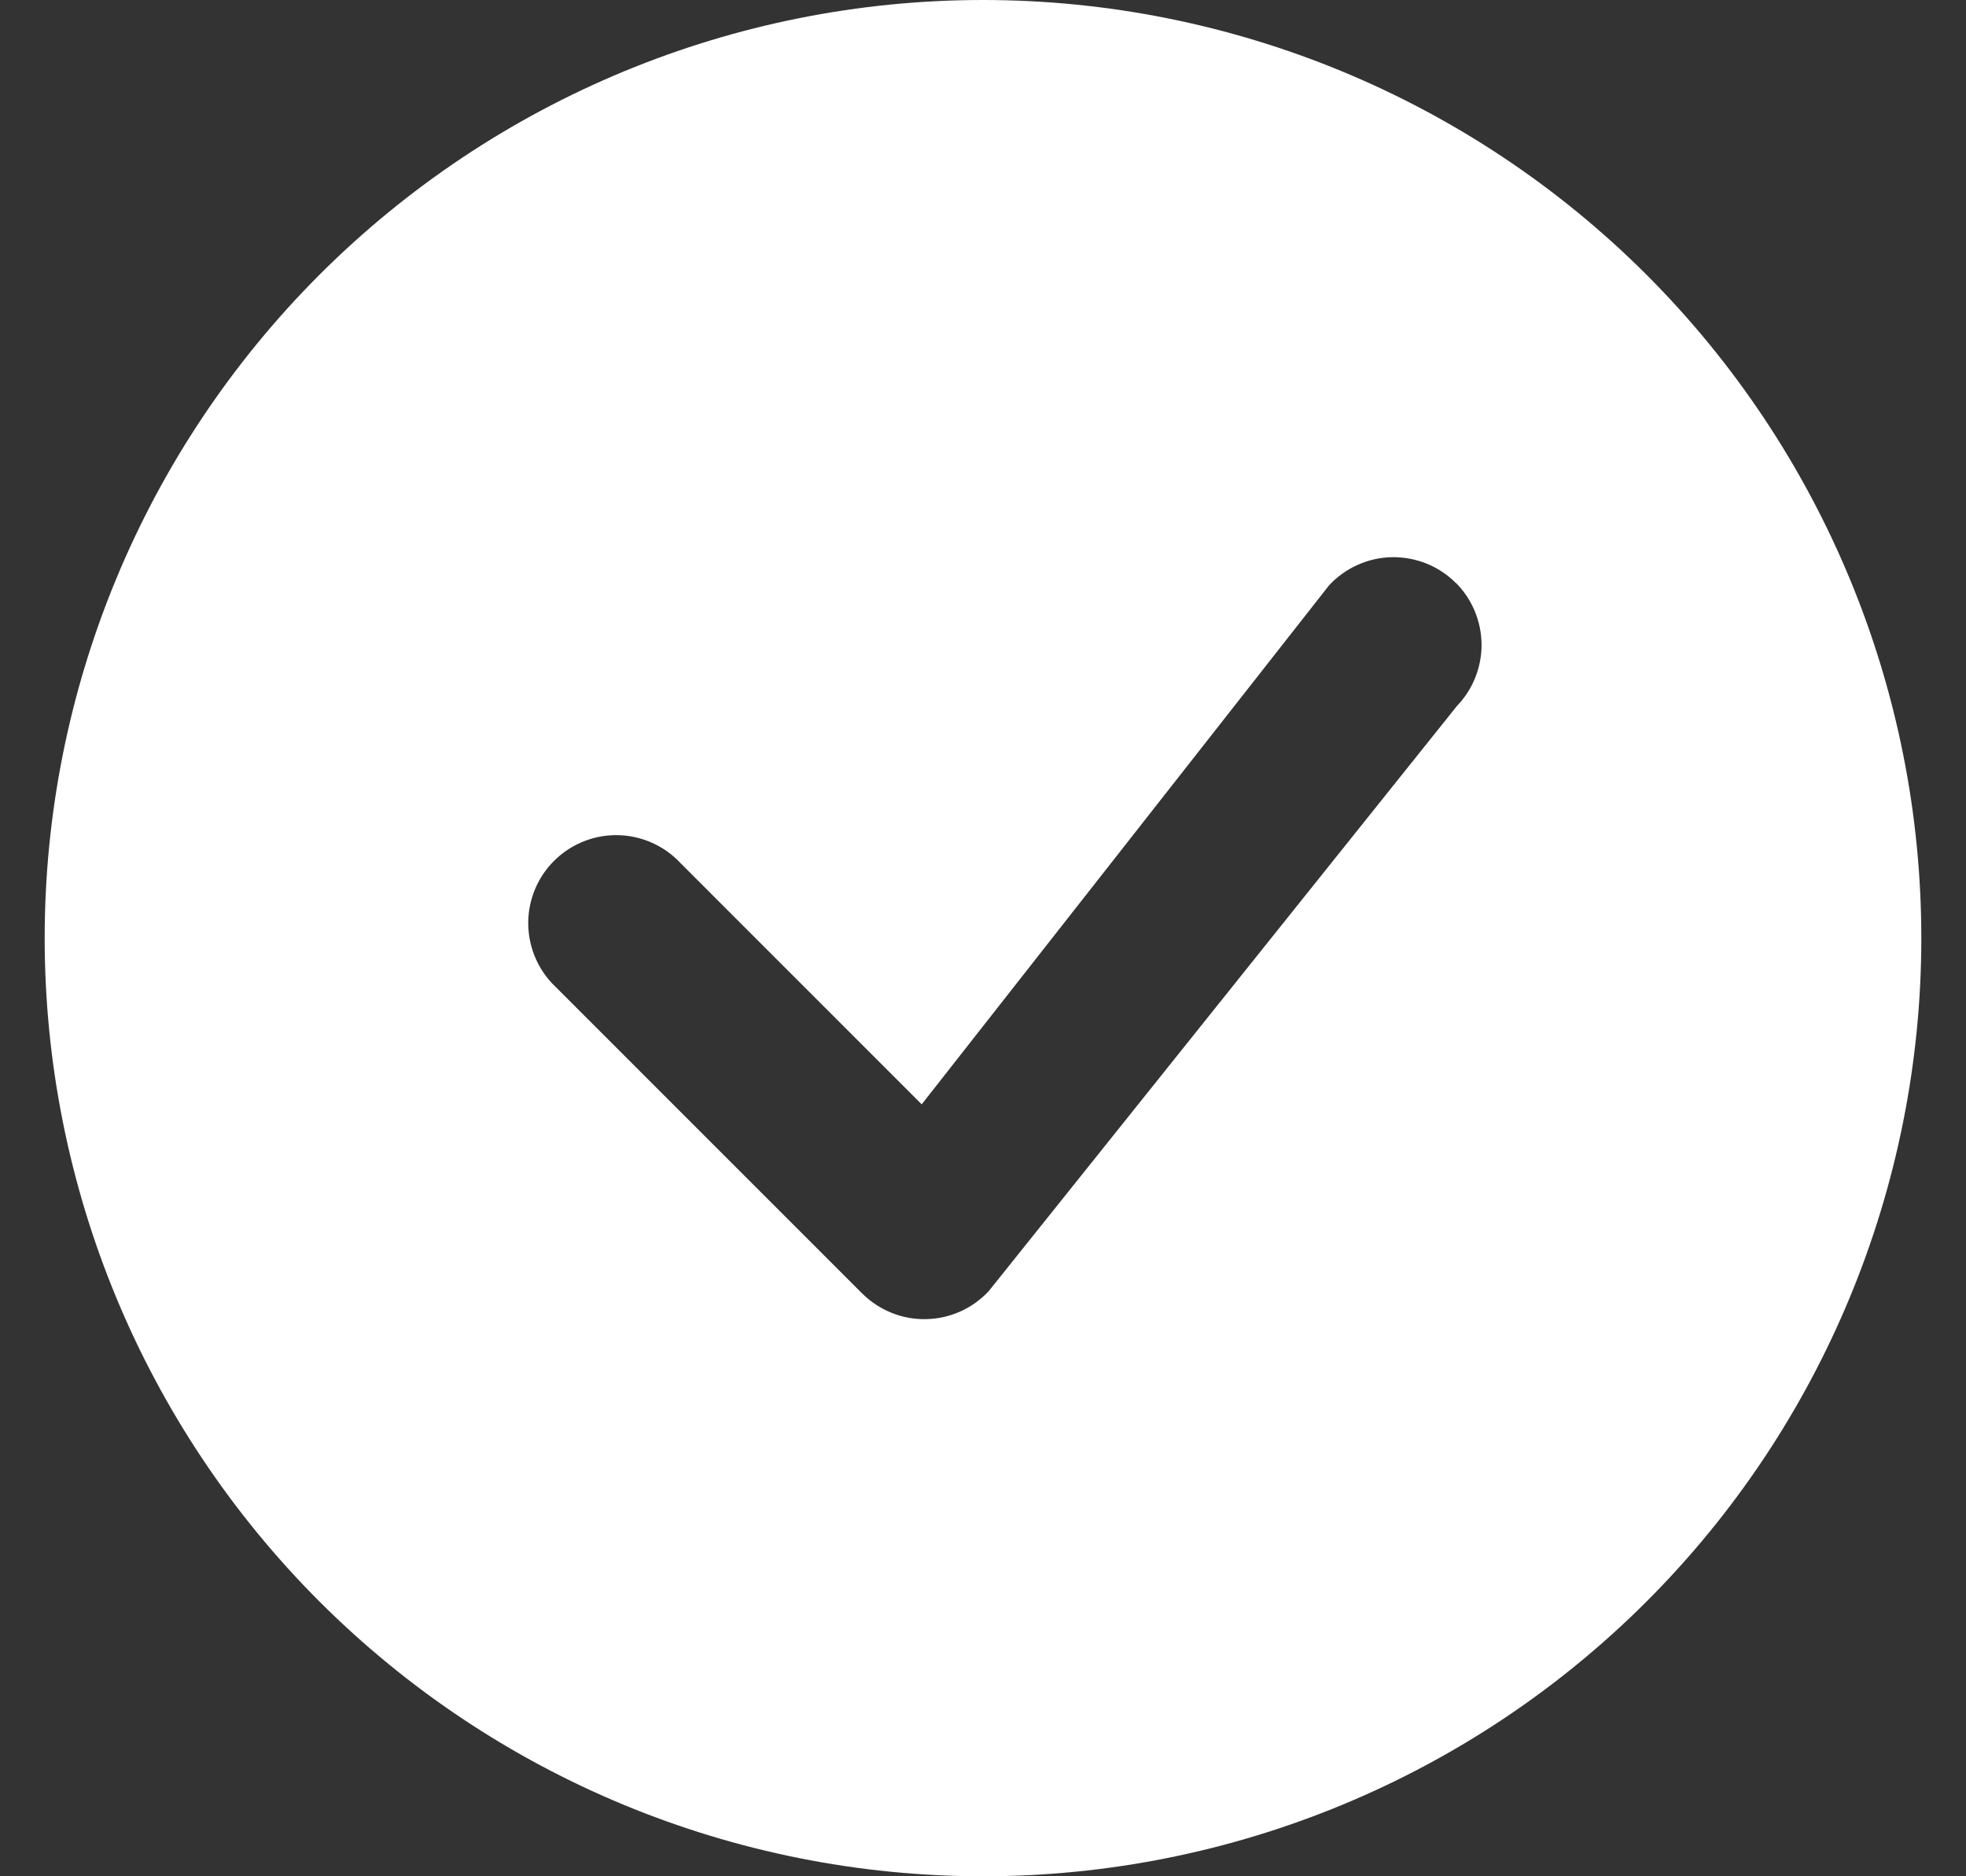 <svg fill="none" viewBox="0 0 22 21" height="21" width="22" xmlns="http://www.w3.org/2000/svg" data-id="516668274696520854">
<rect x="0" y="0" width="22" height="21" fill="#333333" stroke="none"/>
<path fill="white" d="M21.5 10.5C21.5 13.285 20.394 15.956 18.425 17.925C16.456 19.894 13.785 21 11 21C8.215 21 5.545 19.894 3.575 17.925C1.606 15.956 0.5 13.285 0.5 10.5C0.5 7.715 1.606 5.045 3.575 3.075C5.545 1.106 8.215 0 11 0C13.785 0 16.456 1.106 18.425 3.075C20.394 5.045 21.5 7.715 21.5 10.5ZM16.289 6.523C16.196 6.43 16.084 6.356 15.961 6.307C15.838 6.258 15.707 6.234 15.575 6.236C15.442 6.239 15.312 6.268 15.191 6.323C15.07 6.377 14.962 6.455 14.872 6.552L10.314 12.36L7.566 9.611C7.38 9.438 7.133 9.343 6.878 9.347C6.623 9.352 6.38 9.455 6.199 9.636C6.019 9.816 5.916 10.059 5.911 10.314C5.907 10.569 6.001 10.816 6.175 11.003L9.648 14.477C9.742 14.57 9.853 14.644 9.976 14.693C10.098 14.743 10.23 14.767 10.362 14.764C10.494 14.762 10.624 14.733 10.745 14.679C10.866 14.625 10.974 14.547 11.064 14.451L16.304 7.901C16.482 7.716 16.581 7.467 16.579 7.21C16.576 6.952 16.473 6.705 16.291 6.523H16.289Z"></path>
</svg>